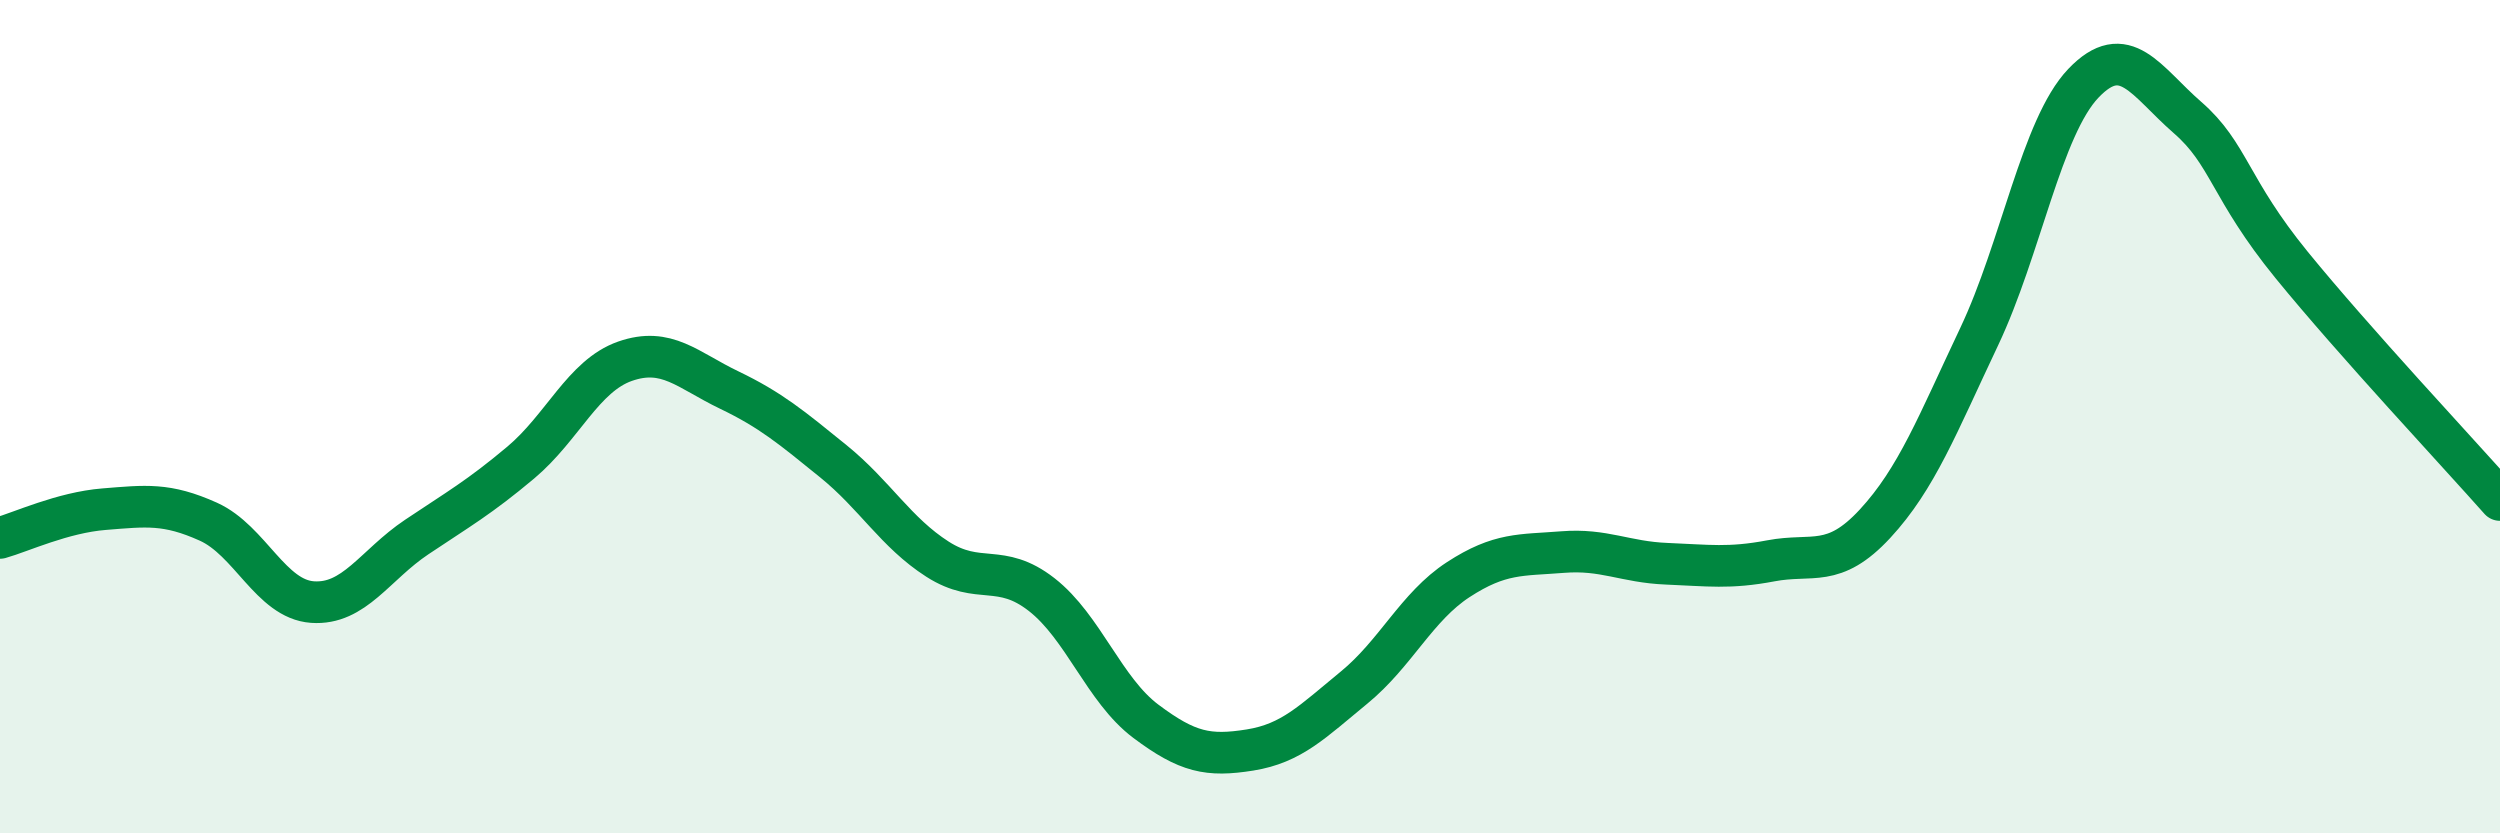 
    <svg width="60" height="20" viewBox="0 0 60 20" xmlns="http://www.w3.org/2000/svg">
      <path
        d="M 0,12.91 C 0.5,12.77 1.5,12.3 2.5,12.22 C 3.5,12.14 4,12.07 5,12.52 C 6,12.97 6.5,14.38 7.5,14.45 C 8.5,14.52 9,13.56 10,12.89 C 11,12.22 11.5,11.94 12.5,11.1 C 13.5,10.26 14,9.02 15,8.67 C 16,8.32 16.5,8.88 17.5,9.36 C 18.5,9.84 19,10.26 20,11.07 C 21,11.88 21.5,12.78 22.5,13.42 C 23.5,14.06 24,13.49 25,14.27 C 26,15.05 26.5,16.56 27.5,17.31 C 28.5,18.06 29,18.16 30,18 C 31,17.84 31.5,17.32 32.5,16.5 C 33.5,15.68 34,14.56 35,13.91 C 36,13.26 36.5,13.33 37.5,13.25 C 38.5,13.17 39,13.49 40,13.53 C 41,13.57 41.5,13.65 42.5,13.46 C 43.5,13.27 44,13.65 45,12.57 C 46,11.49 46.5,10.19 47.5,8.08 C 48.5,5.97 49,3.05 50,2 C 51,0.95 51.5,1.95 52.5,2.82 C 53.5,3.69 53.5,4.52 55,6.36 C 56.5,8.2 59,10.87 60,12L60 20L0 20Z"
        fill="#008740"
        opacity="0.1"
        stroke-linecap="round"
        stroke-linejoin="round"
      />
      <path
        d="M 0,12.91 C 0.5,12.77 1.5,12.3 2.5,12.22 C 3.5,12.14 4,12.07 5,12.52 C 6,12.97 6.5,14.38 7.5,14.45 C 8.5,14.52 9,13.56 10,12.89 C 11,12.22 11.5,11.94 12.5,11.1 C 13.5,10.26 14,9.02 15,8.67 C 16,8.32 16.5,8.88 17.5,9.36 C 18.5,9.84 19,10.26 20,11.07 C 21,11.88 21.5,12.78 22.5,13.42 C 23.5,14.06 24,13.49 25,14.27 C 26,15.05 26.5,16.56 27.5,17.31 C 28.5,18.06 29,18.16 30,18 C 31,17.84 31.5,17.32 32.5,16.5 C 33.5,15.68 34,14.56 35,13.91 C 36,13.26 36.5,13.33 37.5,13.25 C 38.5,13.17 39,13.49 40,13.53 C 41,13.57 41.5,13.65 42.5,13.46 C 43.5,13.27 44,13.65 45,12.57 C 46,11.49 46.5,10.19 47.5,8.08 C 48.5,5.97 49,3.05 50,2 C 51,0.95 51.5,1.95 52.5,2.82 C 53.5,3.69 53.5,4.52 55,6.36 C 56.5,8.2 59,10.87 60,12"
        stroke="#008740"
        stroke-width="1"
        fill="none"
        stroke-linecap="round"
        stroke-linejoin="round"
      />
    </svg>
  